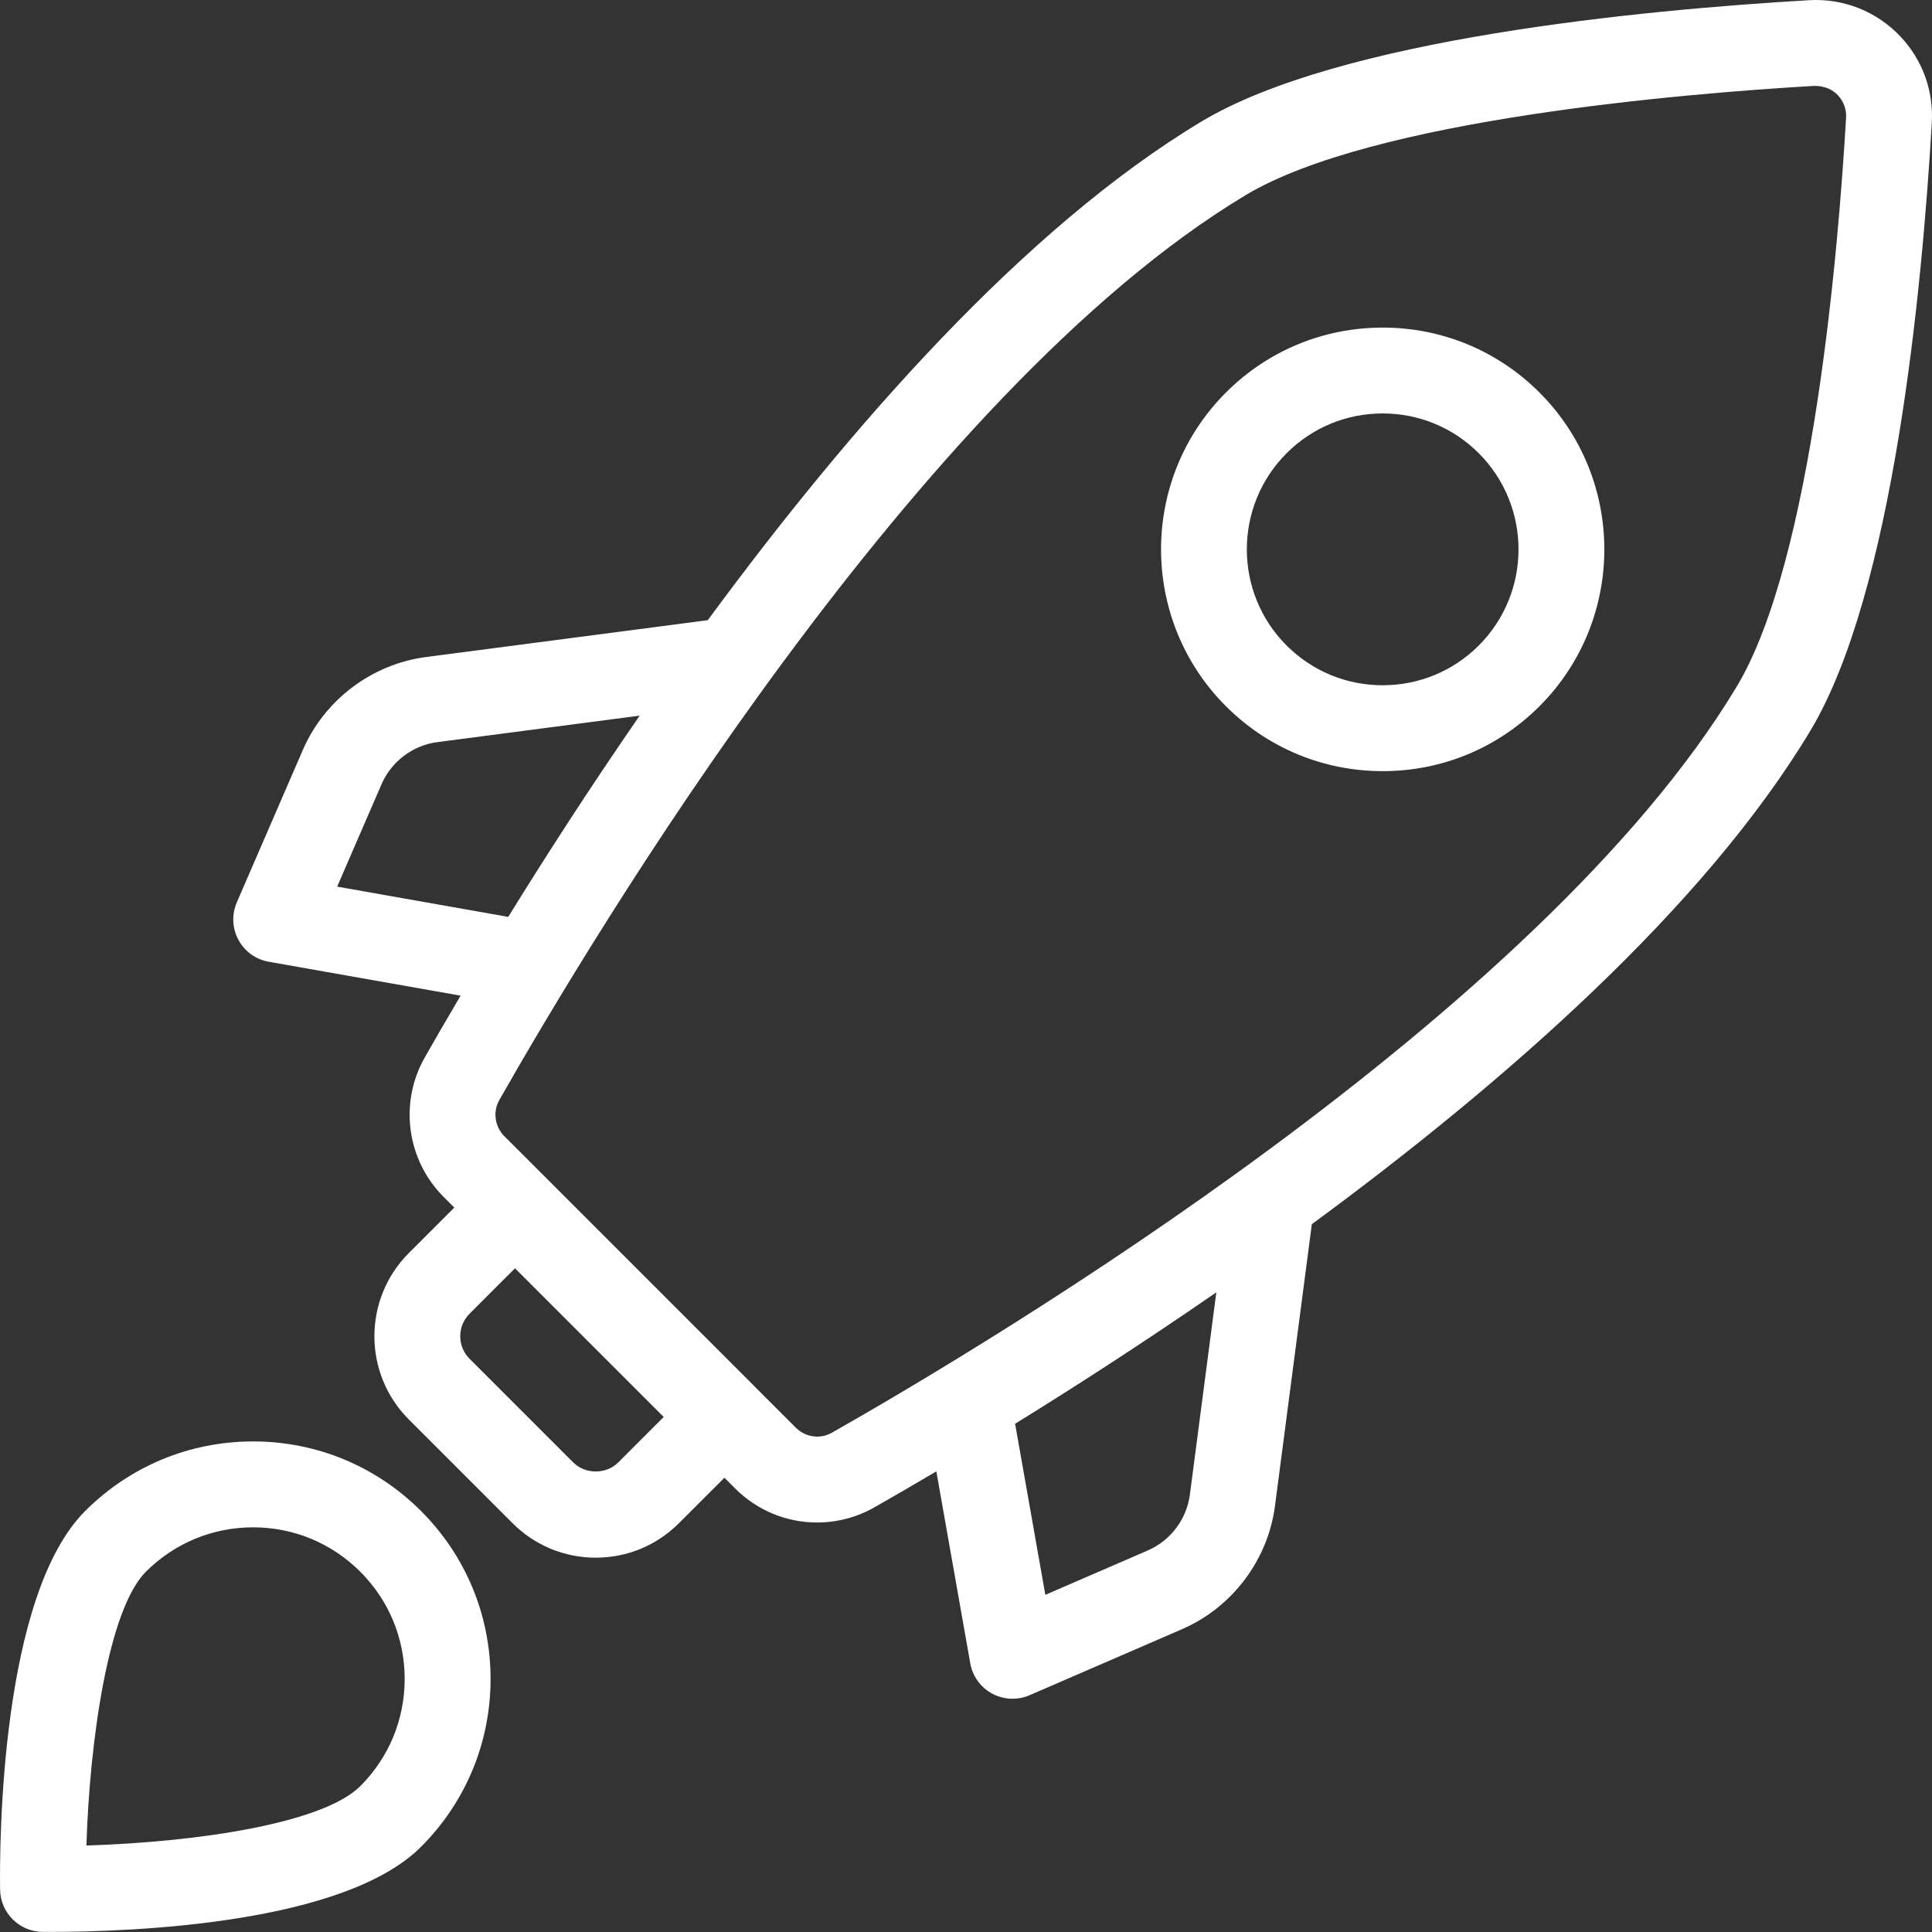 <svg width="48" height="48" viewBox="0 0 48 48" fill="none" xmlns="http://www.w3.org/2000/svg">
<rect x="0" y="0" width="48" height="48" fill="#333333" stroke="none"/>
<path d="M34.352 8.139C35.824 8.139 37.208 8.712 38.249 9.753C40.396 11.901 40.396 15.397 38.249 17.545C37.208 18.586 35.824 19.159 34.353 19.159C32.881 19.159 31.497 18.585 30.457 17.545C28.309 15.396 28.309 11.901 30.457 9.753C31.497 8.712 32.881 8.139 34.352 8.139ZM31.965 16.037C32.602 16.674 33.45 17.025 34.352 17.025C35.254 17.025 36.102 16.674 36.74 16.037C38.056 14.72 38.056 12.578 36.74 11.261C36.102 10.623 35.254 10.272 34.352 10.272C33.45 10.272 32.602 10.623 31.965 11.261C30.648 12.578 30.648 14.72 31.965 16.037Z" fill="white"/>
<path d="M10.157 31.132L11.287 30.002L11.021 29.736C10.107 28.822 9.913 27.4 10.55 26.278C10.787 25.859 11.089 25.337 11.444 24.737L6.676 23.894C6.355 23.838 6.077 23.637 5.923 23.349C5.768 23.062 5.754 22.72 5.883 22.42L7.523 18.634C8.064 17.385 9.239 16.499 10.589 16.323L17.585 15.408C21.092 10.638 25.439 5.67 29.844 3.023C33.272 0.963 40.778 0.248 44.947 0.005C45.805 -0.046 46.633 0.289 47.214 0.905C47.764 1.488 48.041 2.25 47.995 3.052C47.752 7.222 47.037 14.728 44.977 18.156C42.331 22.561 37.362 26.908 32.592 30.415L31.677 37.411C31.501 38.761 30.615 39.935 29.366 40.477L25.58 42.117C25.445 42.176 25.3 42.205 25.156 42.205C24.982 42.205 24.808 42.163 24.651 42.078C24.363 41.923 24.162 41.645 24.106 41.324L23.263 36.556C22.664 36.91 22.141 37.213 21.721 37.451C21.289 37.696 20.799 37.826 20.303 37.826C19.534 37.826 18.81 37.525 18.264 36.98L17.998 36.714L16.867 37.844C16.315 38.396 15.582 38.7 14.801 38.7C14.021 38.7 13.287 38.396 12.735 37.844L10.156 35.265C9.017 34.125 9.017 32.271 10.157 31.132ZM10.865 18.438C10.255 18.517 9.725 18.918 9.48 19.482L8.377 22.028L12.627 22.78C13.535 21.309 14.639 19.594 15.892 17.78L10.865 18.438ZM25.971 39.623L28.518 38.52C29.082 38.275 29.482 37.745 29.562 37.135L30.219 32.108C28.406 33.361 26.691 34.464 25.22 35.373L25.971 39.623ZM20.303 35.692C20.431 35.692 20.557 35.658 20.669 35.595C24.707 33.302 38.264 25.187 43.149 17.057C45.041 13.907 45.679 6.127 45.865 2.928C45.878 2.719 45.806 2.52 45.663 2.368C45.52 2.218 45.329 2.134 45.077 2.134C45.076 2.134 45.074 2.134 45.071 2.134C41.873 2.321 34.093 2.958 30.943 4.851C22.813 9.735 14.699 23.292 12.405 27.331C12.24 27.621 12.292 27.989 12.529 28.227L13.549 29.246L13.55 29.247L18.753 34.45L18.754 34.452L19.773 35.471C19.916 35.614 20.104 35.692 20.303 35.692ZM11.665 33.757L14.243 36.335C14.541 36.633 15.062 36.633 15.359 36.335L16.489 35.204L12.795 31.51L11.665 32.64C11.358 32.948 11.358 33.449 11.665 33.757Z" fill="white"/>
<path d="M2.116 37.54C3.231 36.426 4.712 35.812 6.288 35.812C7.864 35.812 9.345 36.426 10.46 37.54C11.574 38.654 12.188 40.136 12.188 41.712C12.188 43.288 11.574 44.77 10.46 45.884C8.551 47.792 3.351 47.998 1.205 47.998L1.056 47.998C0.478 47.99 0.01 47.523 0.002 46.944C-0.013 45.743 0.017 39.64 2.116 37.54ZM8.951 44.376C9.663 43.664 10.054 42.719 10.054 41.713C10.054 40.706 9.663 39.761 8.951 39.049C8.24 38.338 7.294 37.946 6.288 37.946C5.282 37.946 4.336 38.338 3.625 39.049C2.682 39.992 2.226 43.288 2.147 45.851C4.949 45.764 8.032 45.294 8.951 44.376Z" fill="white"/>
</svg>
